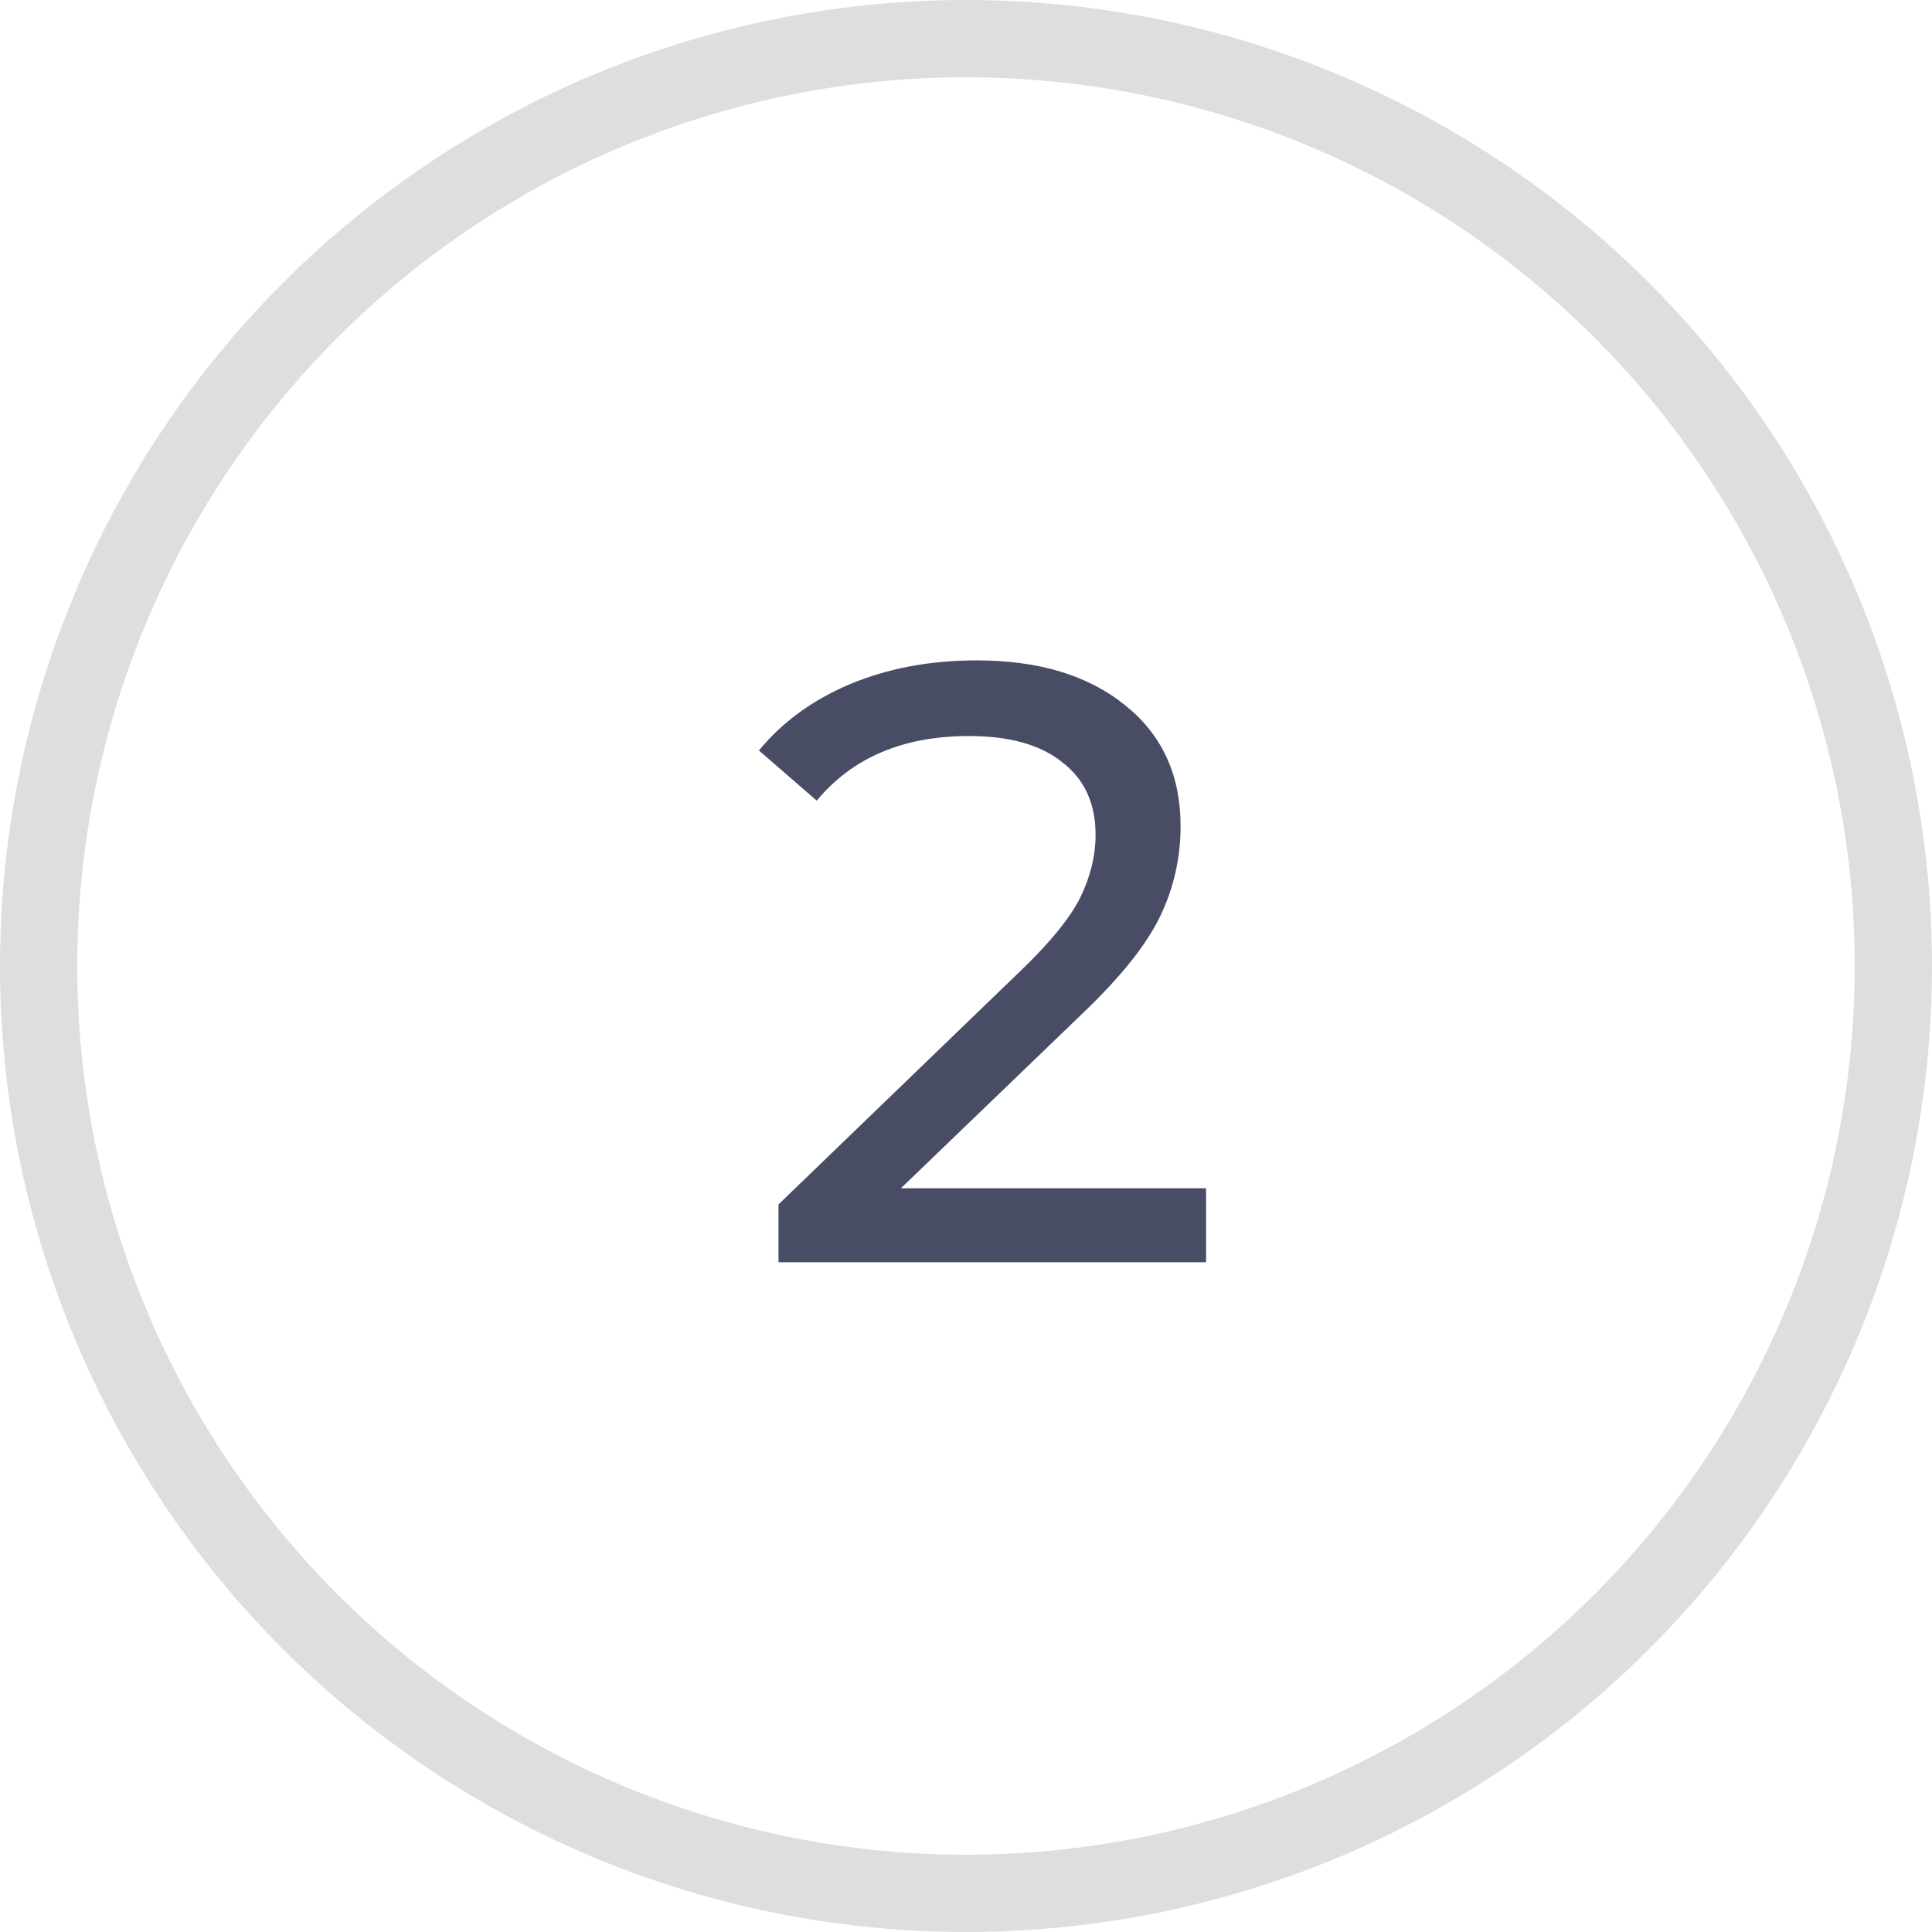 <?xml version="1.0" encoding="UTF-8"?> <svg xmlns="http://www.w3.org/2000/svg" width="75" height="75" viewBox="0 0 75 75" fill="none"> <path d="M46.82 46.129V49H30.221V46.756L39.626 37.681C40.77 36.581 41.54 35.635 41.936 34.843C42.332 34.029 42.53 33.215 42.53 32.401C42.53 31.191 42.101 30.256 41.243 29.596C40.407 28.914 39.197 28.573 37.613 28.573C35.061 28.573 33.092 29.409 31.706 31.081L29.462 29.134C30.364 28.034 31.541 27.176 32.993 26.56C34.467 25.944 36.106 25.636 37.91 25.636C40.33 25.636 42.255 26.219 43.685 27.385C45.115 28.529 45.83 30.091 45.83 32.071C45.83 33.303 45.566 34.469 45.038 35.569C44.51 36.669 43.509 37.923 42.035 39.331L34.973 46.129H46.82Z" fill="#484C64"></path> <circle cx="37.5" cy="37.5" r="36" stroke="#DEDEDE" stroke-width="3"></circle> </svg> 